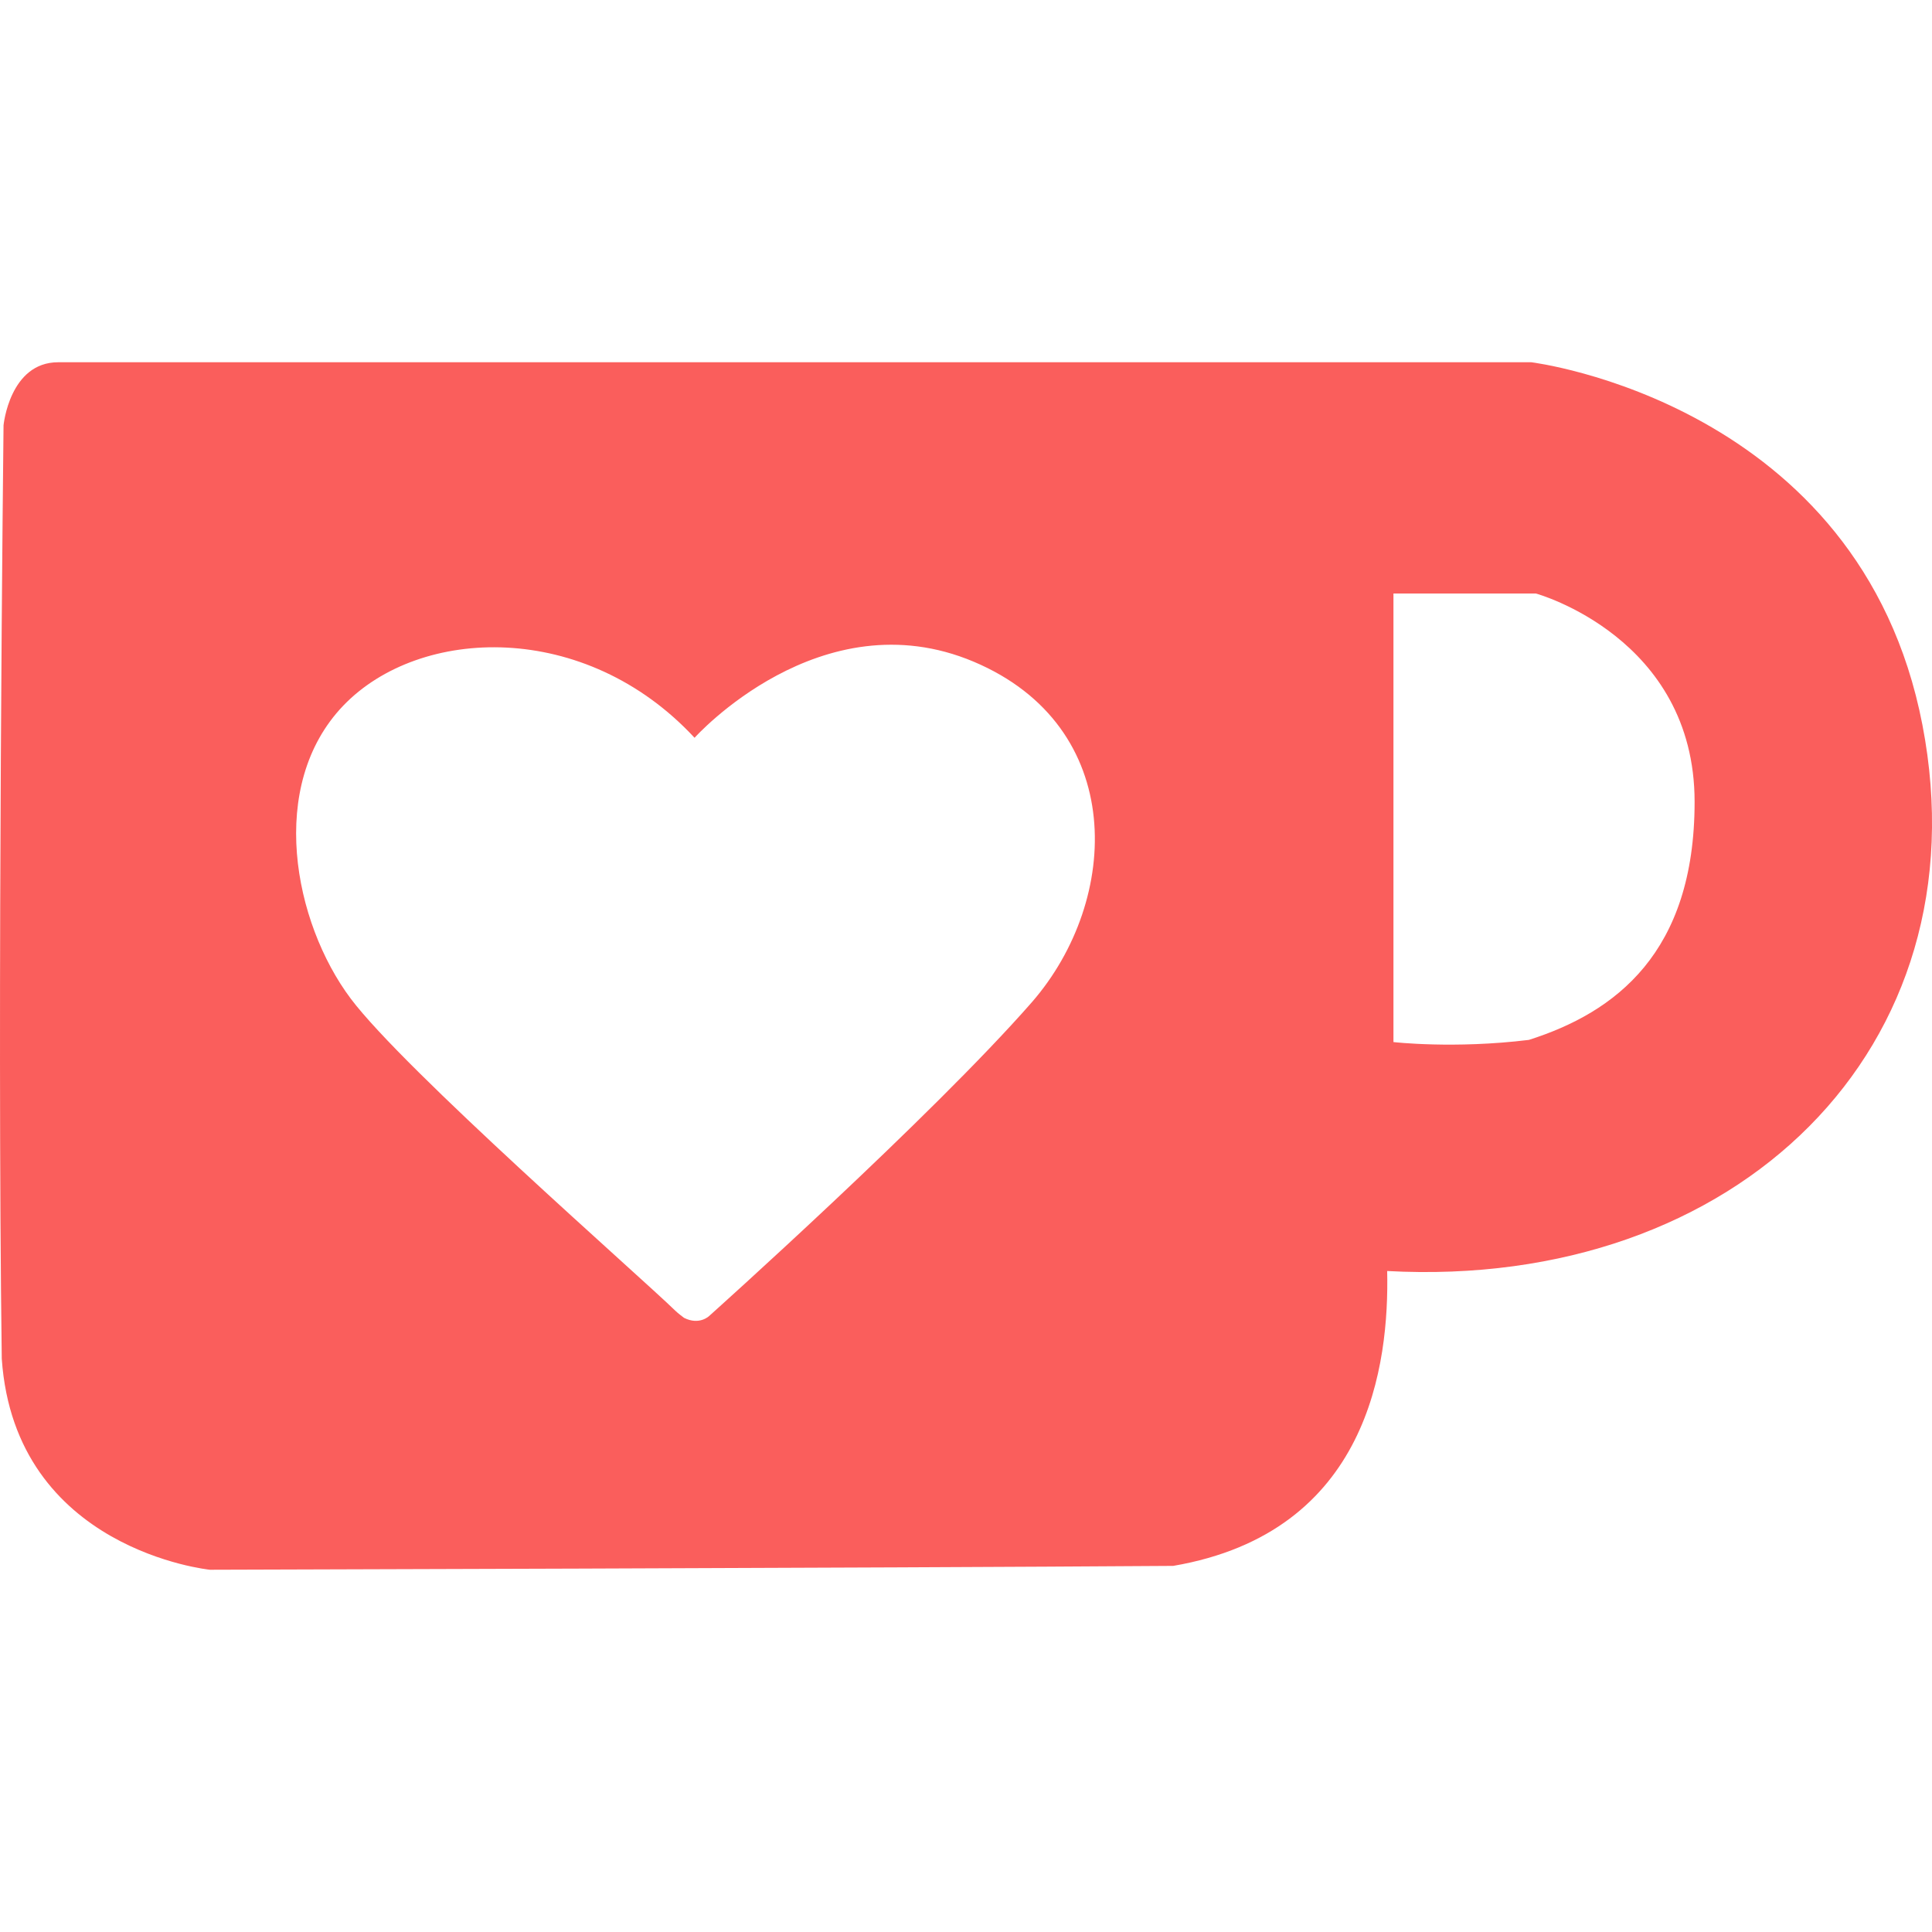 <svg xmlns="http://www.w3.org/2000/svg" enable-background="new 0 0 24 24" viewBox="0 0 24 24"><path fill="#FA5E5C" d="M23.881,9.005C23.108,4.998,19.022,4.5,19.022,4.5H0.723c-0.604,0-0.679,0.783-0.679,0.783s-0.082,7.184-0.022,11.596C0.186,19.257,2.608,19.5,2.608,19.5s8.267-0.022,11.966-0.048c2.438-0.418,2.683-2.517,2.658-3.663C21.584,16.025,24.654,13.012,23.881,9.005z M12.819,12.449c-1.246,1.425-4.011,3.9-4.011,3.9s-0.121,0.117-0.31,0.022c-0.076-0.056-0.108-0.088-0.108-0.088c-0.443-0.432-3.368-2.991-4.034-3.879c-0.709-0.947-1.041-2.648-0.091-3.639C5.216,7.775,7.27,7.701,8.628,9.165c0,0,1.565-1.748,3.468-0.945C14,9.025,13.928,11.174,12.819,12.449z M18.992,12.918c-0.928,0.114-1.682,0.027-1.682,0.027V7.373h1.77c0,0,1.971,0.541,1.971,2.588C21.051,11.837,20.066,12.577,18.992,12.918z"/></svg>